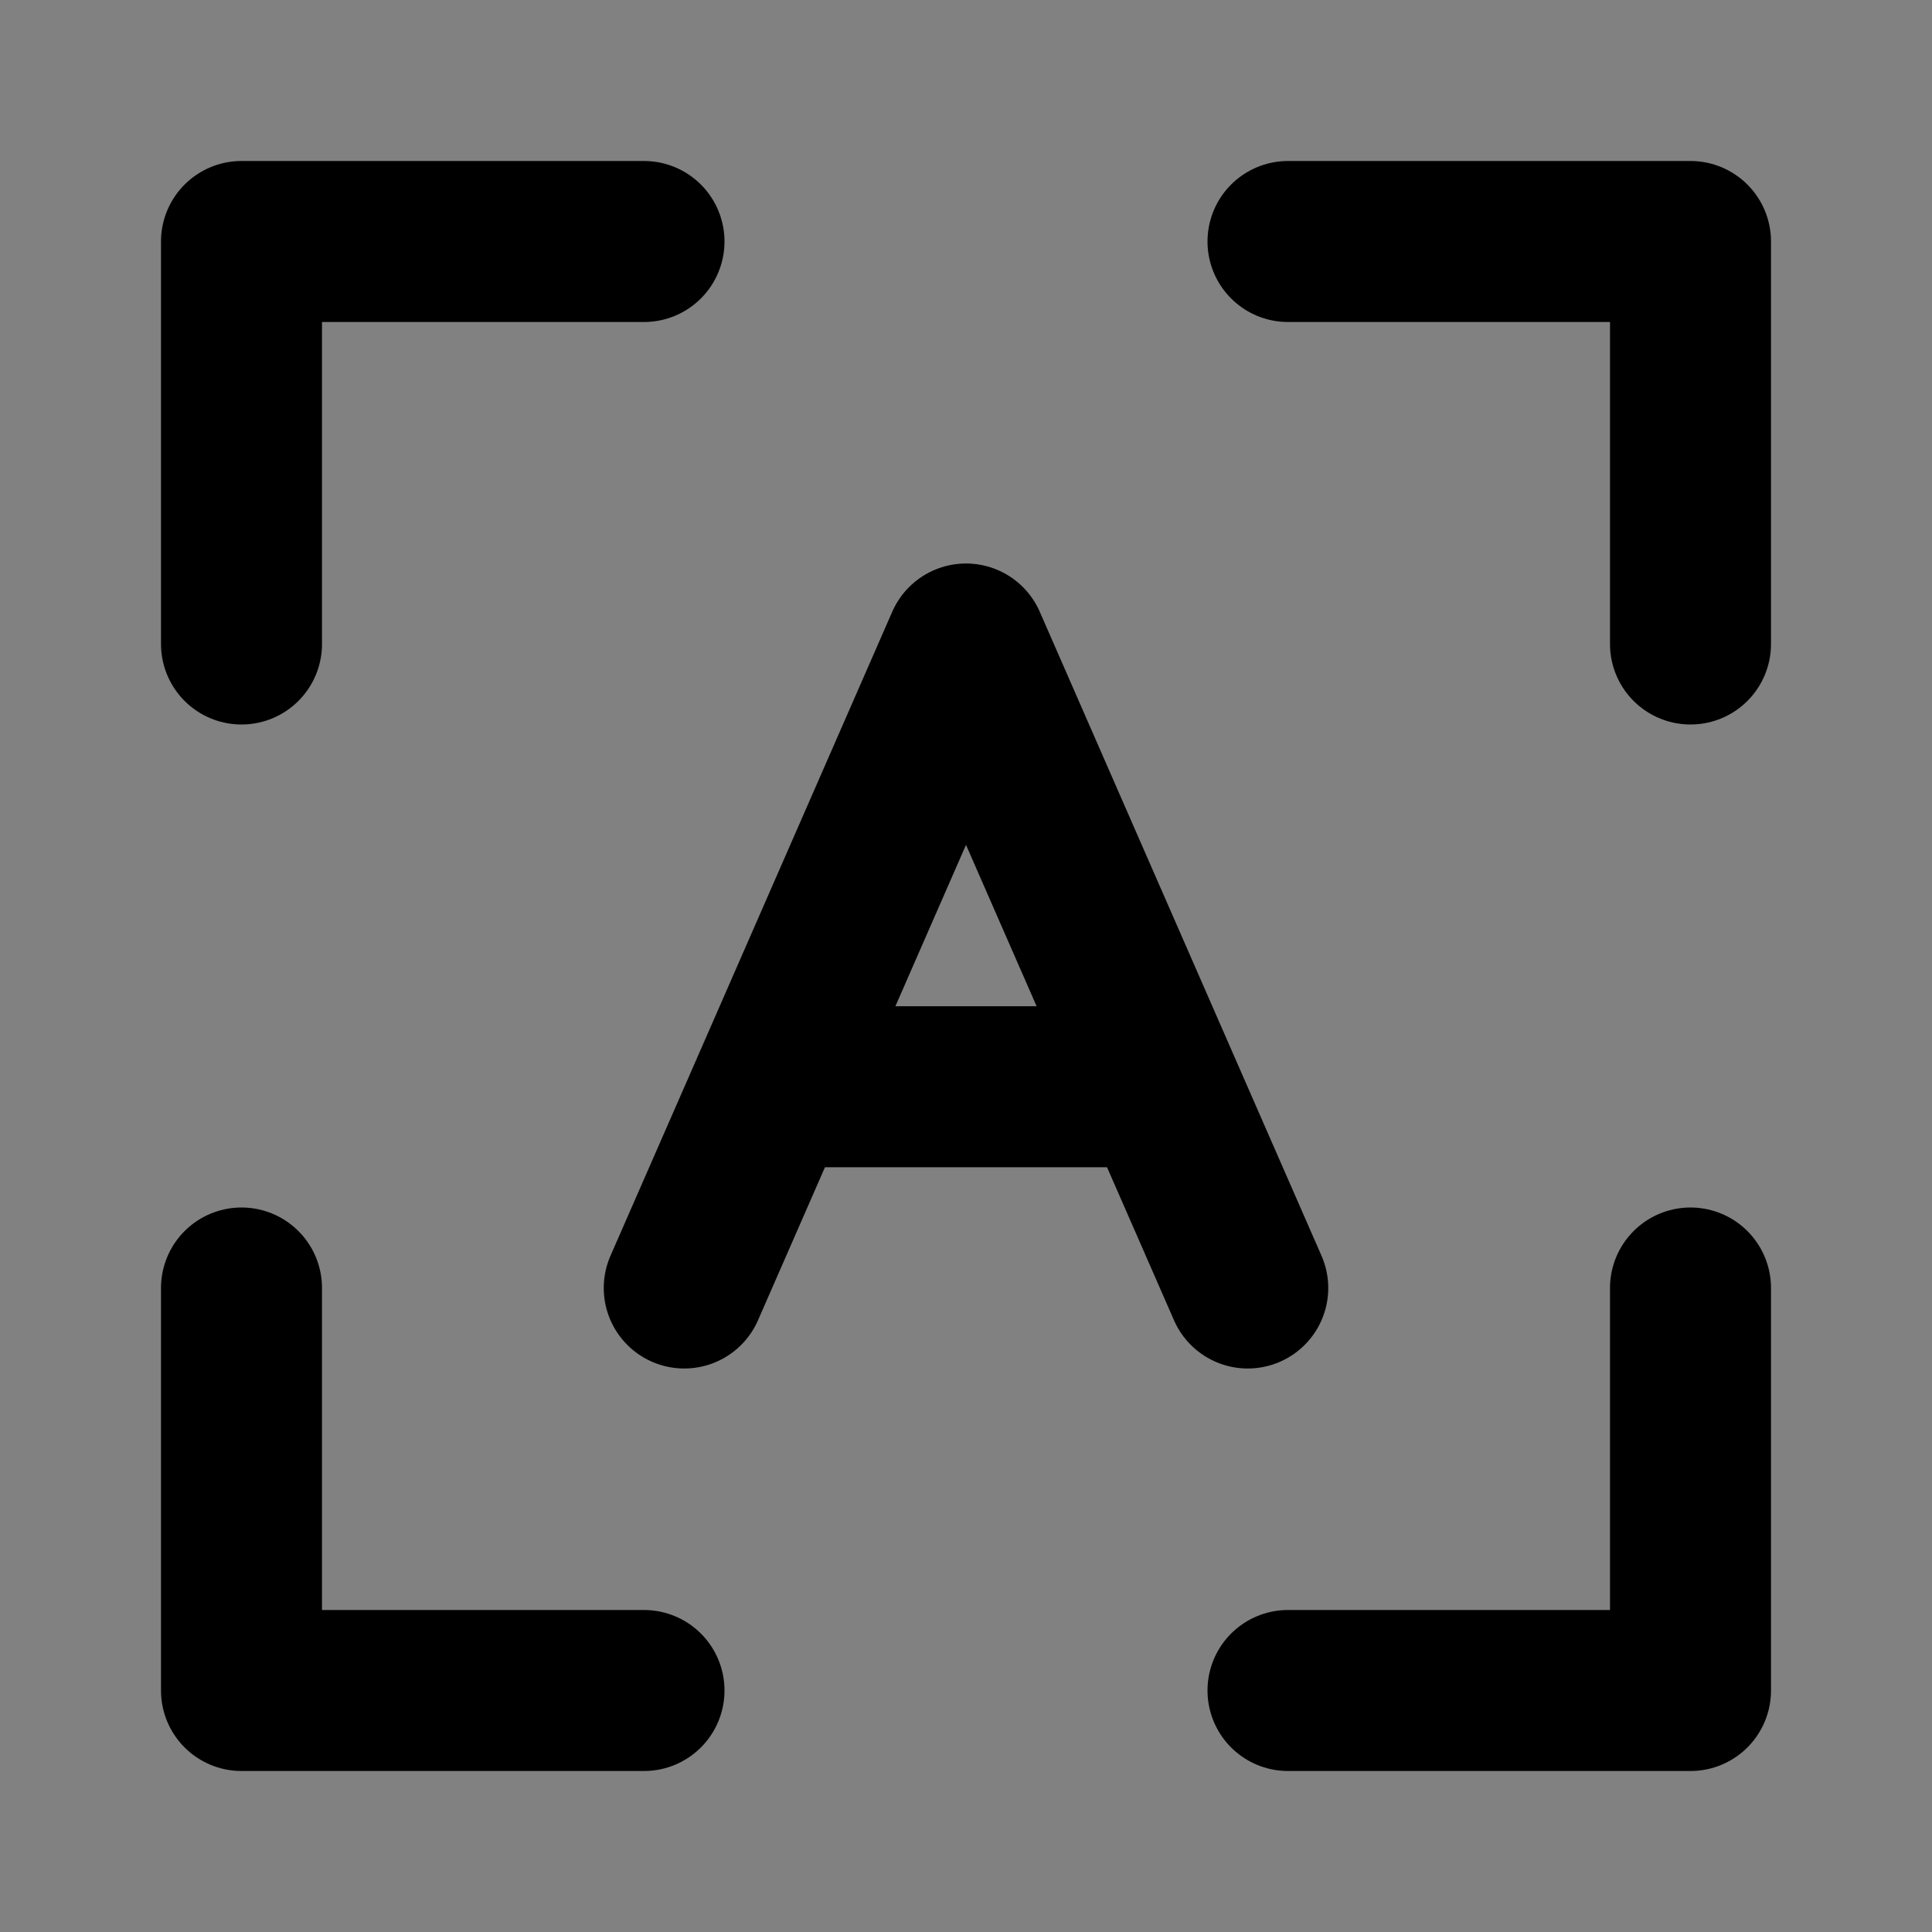 <svg xmlns="http://www.w3.org/2000/svg" width="800px" height="800px" viewBox="0 0 48 48" fill="none"><rect x="0" y="0" width="48" height="48" fill="#808080" stroke="none"/><rect width="48" height="48" fill="white" fill-opacity="0.01"></rect><path d="M32 6H42V16" stroke="#000000" stroke-width="4" stroke-linecap="round" stroke-linejoin="round"></path><path d="M17 32L19.188 27M31 32L28.812 27M19.188 27L24 16L28.812 27M19.188 27H28.812" stroke="#000000" stroke-width="4" stroke-linecap="round" stroke-linejoin="round"></path><path d="M16 6H6V16" stroke="#000000" stroke-width="4" stroke-linecap="round" stroke-linejoin="round"></path><path d="M32 42H42V32" stroke="#000000" stroke-width="4" stroke-linecap="round" stroke-linejoin="round"></path><path d="M16 42H6V32" stroke="#000000" stroke-width="4" stroke-linecap="round" stroke-linejoin="round"></path></svg>
